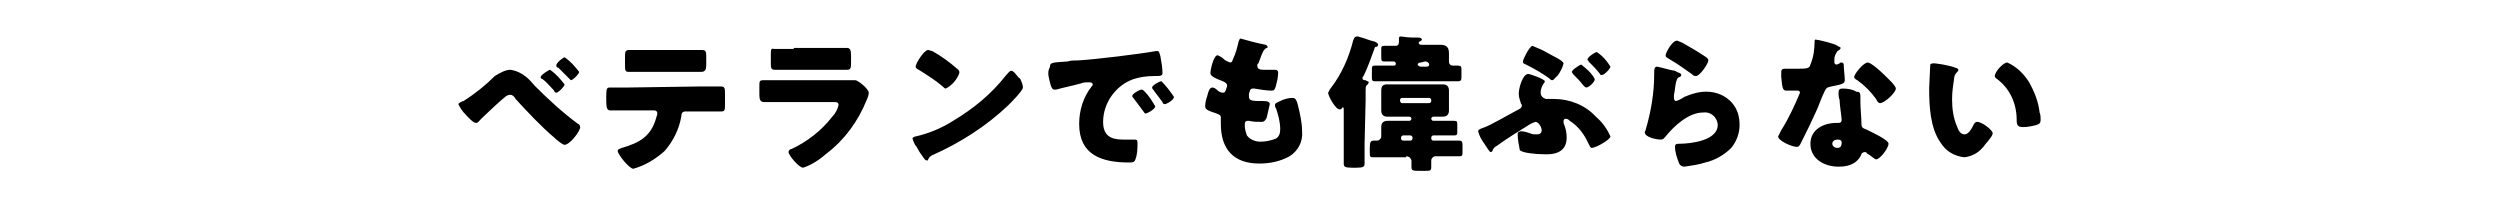 <?xml version="1.0" encoding="utf-8"?>
<!-- Generator: Adobe Illustrator 27.9.0, SVG Export Plug-In . SVG Version: 6.00 Build 0)  -->
<svg version="1.1" id="レイヤー_1" xmlns="http://www.w3.org/2000/svg" xmlns:xlink="http://www.w3.org/1999/xlink" x="0px"
	 y="0px" viewBox="0 0 240 20" style="enable-background:new 0 0 240 20;" xml:space="preserve">
<path id="パス_97164" d="M49,6.7c-0.5,0-1,0.3-1.5,0.6c-0.9,0.9-1.9,1.7-3,2.4C44.4,9.7,44,9.9,44,10c0.2,0.4,0.4,0.7,0.7,1
	c0.2,0.2,0.7,0.8,1,0.8c0.2,0,0.3-0.2,0.5-0.4c0.4-0.4,1.9-1.8,2.3-2.1c0.1-0.1,0.3-0.2,0.5-0.2c0.2,0,0.4,0.2,0.5,0.4
	c1,1.1,2.5,2.7,3.7,3.7c0.2,0.2,0.8,0.7,1,0.7c0.5,0,1.5-1.3,1.5-1.7c0-0.1-0.1-0.3-0.2-0.3c-1.5-1.1-2.9-2.4-4.2-3.7
	C50.6,7.3,49.8,6.8,49,6.7z M52.8,6.7c-0.1,0-0.9,0.5-0.9,0.7c0,0.1,0.1,0.2,0.2,0.2c0.4,0.3,0.7,0.7,1.1,1.1c0,0.1,0.1,0.2,0.2,0.2
	c0.2,0,0.8-0.6,0.8-0.8C53.8,7.6,53.4,7.1,52.8,6.7z M53.4,6.3c0,0.1,0.1,0.2,0.2,0.2c0.3,0.3,0.6,0.6,0.9,0.9
	c0.1,0.1,0.3,0.3,0.3,0.3c0.2,0,0.8-0.6,0.8-0.8c-0.4-0.5-0.8-1-1.4-1.4C54.1,5.5,53.4,6,53.4,6.3L53.4,6.3z M62.1,4.8
	c-0.6,0-1.1,0-1.7,0c-0.4,0-0.4,0.2-0.4,0.8v0.5c0,0.7,0,0.8,0.4,0.8c0.6,0,1.3,0,1.9,0h3.1c0.6,0,1.2,0,1.9,0
	c0.4,0,0.5-0.2,0.5-0.7V5.6c0-0.6,0-0.8-0.4-0.8c-0.6,0-1.3,0-1.9,0H62.1z M60.4,8.4c-0.6,0-1.4,0-1.8,0c-0.3,0-0.4,0-0.4,0.8v0.5
	c0,0.7,0.1,0.9,0.4,0.9c0.3,0,1.3,0,1.8,0h2.4c0.2,0,0.3,0.1,0.3,0.3c0,0,0,0,0,0c0,0.2-0.1,0.3-0.1,0.4c-0.5,1.8-1.6,2.4-3.3,2.9
	c-0.2,0.1-0.4,0.1-0.4,0.3c0,0.3,1.1,1.7,1.5,1.7c1.1-0.3,2.1-0.9,3-1.7c0.8-0.9,1.4-2.1,1.6-3.3c0-0.3,0.1-0.5,0.4-0.5h1.5
	c0.6,0,1.3,0,1.9,0c0.4,0,0.4-0.1,0.4-0.8V9.1c0-0.6,0-0.8-0.4-0.8c-0.6,0-1.3,0-2,0L60.4,8.4z M76.2,4.7c-0.7,0-1.5,0-1.9,0
	C74,4.6,74,4.8,74,5.3V6c0,0.5,0,0.7,0.4,0.7c0.6,0,1.2,0,1.8,0h3.3c0.6,0,1.2,0,1.8,0c0.4,0,0.4-0.2,0.4-0.8V5.3
	c0-0.5-0.1-0.7-0.4-0.7c-0.2,0-0.4,0-0.5,0c-0.4,0-0.9,0-1.3,0H76.2z M75.2,7.7c-0.6,0-1.3,0-1.9,0c-0.4,0-0.4,0.1-0.4,0.6v0.8
	c0,0.5,0.1,0.7,0.5,0.7c0.6,0,1.2,0,1.9,0h4.8c0.2,0,0.4,0,0.4,0.3c-0.1,0.4-0.3,0.8-0.6,1.1c-1,1.3-2.4,2.4-3.9,3.1
	c-0.1,0-0.3,0.1-0.3,0.3c0,0.3,1,1.5,1.4,1.5c0.9-0.3,1.6-0.8,2.3-1.4c1.7-1.3,3-3.1,3.8-5.1c0.1-0.2,0.2-0.5,0.2-0.7
	c0-0.2-0.3-0.5-0.4-0.6c-0.2-0.2-0.7-0.6-0.9-0.6c-0.1,0-0.2,0-0.3,0c-0.3,0-0.6,0-0.9,0L75.2,7.7z M89.1,4.8
	c-0.4,0-1.2,1.3-1.2,1.6c0,0.1,0.1,0.2,0.3,0.3c0.8,0.5,1.6,1,2.3,1.6c0.1,0.1,0.2,0.2,0.3,0.2c0.6-0.3,1.1-0.9,1.3-1.5
	c0-0.1,0-0.2-0.1-0.3c-0.8-0.7-1.6-1.3-2.5-1.8C89.4,4.9,89.2,4.8,89.1,4.8z M97.1,6.8c-0.2,0-0.3,0.2-0.4,0.3c0,0-0.1,0.1-0.1,0.1
	c-1.4,1.8-3.1,3.2-5.1,4.4c-1.1,0.7-2.3,1.2-3.6,1.5c-0.1,0-0.3,0.1-0.3,0.2c0.1,0.3,0.2,0.6,0.4,0.8c0.2,0.4,0.4,0.7,0.7,1.1
	c0.1,0.1,0.1,0.2,0.3,0.2c0.1,0,0.1,0,0.1-0.1c0.1-0.2,0.2-0.3,0.4-0.4c2.7-1.2,5.2-2.8,7.3-4.8c0.3-0.3,1.4-1.4,1.4-1.7
	c0-0.2-0.1-0.5-0.2-0.7c0-0.1-0.1-0.1-0.1-0.2C97.8,7.6,97.4,6.8,97.1,6.8z M109.6,8.6c-0.2,0-0.9,0.4-0.9,0.6c0,0.1,0,0.1,0.1,0.2
	c0.3,0.4,0.6,0.8,0.9,1.2c0.2,0.3,0.2,0.3,0.3,0.3c0.1,0,0.9-0.4,0.9-0.7c-0.3-0.5-0.6-1-1-1.4C109.8,8.7,109.7,8.6,109.6,8.6z
	 M111.5,7.8c-0.2,0-0.9,0.4-0.9,0.6c0,0.1,0.1,0.2,0.1,0.2c0.3,0.4,0.6,0.8,0.9,1.2c0,0.1,0.1,0.2,0.2,0.2c0.2,0,0.9-0.4,0.9-0.7
	C112.3,8.7,111.9,8.2,111.5,7.8z M100.7,7.5c0.1,0.4,0.2,1.1,0.5,1.1c0.1,0,0.1,0,0.2,0c0.7-0.2,1.7-0.4,2.4-0.6
	c0.2-0.1,0.5-0.1,0.8-0.1c0.2,0,0.3,0.1,0.3,0.2c0,0.1,0,0.1-0.1,0.2c-0.8,1-1.2,2.3-1.2,3.6c0,3,2.2,3.7,4.8,3.7
	c0.3,0,0.5,0,0.6-0.3c0.2-0.5,0.2-1.1,0.2-1.6c0-0.3-0.1-0.3-0.4-0.3c-0.2,0-0.7,0-1,0c-1.2,0-1.9-0.4-1.9-1.7
	c0-1.8,1.2-3.5,2.9-4.1c0.6-0.2,1.3-0.3,2-0.3c0.6,0,0.8,0,0.8-0.3c0-0.5-0.1-1-0.2-1.6c-0.1-0.3-0.1-0.5-0.3-0.5c0,0-0.1,0-0.1,0
	c-1.7,0.3-5.8,0.8-7.5,0.9c-0.4,0-0.7,0-1,0.1c-1.5,0.1-1.7,0.1-1.7,0.5C100.6,6.8,100.6,7.1,100.7,7.5z M119.1,3.7
	c-0.1,0-0.1,0.1-0.2,0.3c-0.1,0.5-0.3,1.2-0.5,1.6c-0.1,0.2-0.1,0.4-0.3,0.4c-0.3-0.1-0.5-0.2-0.7-0.4c-0.1-0.1-0.3-0.2-0.5-0.3
	c-0.4,0-0.7,1.4-0.7,1.7c0,0.2,0.1,0.4,1.2,0.8c0.2,0.1,0.4,0.2,0.4,0.4c0,0.2-0.1,0.3-0.1,0.4c-0.1,0.3-0.2,0.3-0.3,0.3
	c-0.2,0-0.4-0.1-0.6-0.3c-0.1-0.1-0.3-0.2-0.4-0.2c-0.3,0-0.4,0.4-0.5,0.8c-0.1,0.3-0.2,0.6-0.2,1c0,0.3,0.2,0.4,1.1,0.7
	c0.2,0.1,0.4,0.1,0.4,0.4c0,0,0,0.4,0,0.6c0,2.4,1.2,3.8,3.7,3.8c1,0,2-0.2,2.9-0.7c0.8-0.5,1.3-1.4,1.2-2.4c0-0.8-0.2-1.7-0.4-2.5
	c-0.1-0.4-0.2-0.7-0.5-0.7c-0.4,0-0.8,0.1-1.2,0.3c-0.4,0.2-0.5,0.2-0.5,0.4c0,0.1,0,0.2,0.1,0.3c0.2,0.6,0.4,1.3,0.4,2
	c0,0.4-0.1,0.7-0.4,0.9c-0.5,0.2-1,0.3-1.5,0.3c-0.5,0-1-0.2-1.3-0.6c-0.1-0.3-0.2-0.6-0.2-0.9v-0.1c0-0.2,0-0.4,0.3-0.4
	c0,0,0.1,0,0.1,0c0.4,0.1,0.8,0.1,1.2,0.1c0.3,0,0.4-0.2,0.5-0.4c0.1-0.4,0.2-0.9,0.3-1.3c0-0.2-0.2-0.3-0.6-0.3c-1,0-1.4,0-1.4-0.4
	c0-0.1,0-0.2,0-0.2l0-0.1c0.1-0.3,0.1-0.5,0.4-0.5c0,0,0.1,0,0.1,0c0.6,0.1,1.2,0.2,1.7,0.2c0.2,0,0.3-0.1,0.4-0.5
	c0.1-0.4,0.2-0.8,0.2-1.2c0-0.3-0.2-0.3-0.4-0.3c-0.3,0-0.7,0-1,0c-0.4,0-0.6-0.1-0.6-0.4c0-0.1,0-0.2,0.1-0.2l0.3-0.8
	c0.2-0.5,0.3-0.6,0.5-0.7c0.1,0,0.1-0.1,0.1-0.1s-0.1-0.2-0.2-0.2C120.5,4.1,119.8,3.9,119.1,3.7z M138.5,7.8c0.5,0,1,0,1.5,0
	c0.3,0,0.3-0.2,0.3-0.5V6.8c0-0.4,0-0.5-0.4-0.5c-0.2,0-0.3,0-0.4,0c-0.2,0-0.4-0.1-0.4-0.4V5.8c0-0.2,0-0.6,0-0.7
	c0-0.5-0.2-0.8-0.8-0.8c-0.4,0-0.7,0-1.1,0h-0.7c-0.1,0-0.3,0-0.3-0.2c0-0.1,0-0.1,0.1-0.1c0.1-0.1,0.2-0.1,0.2-0.2
	c0-0.1-0.1-0.2-0.4-0.2c-0.2,0-0.4,0-0.6,0c-0.4,0-0.9-0.1-1-0.1c-0.2,0-0.2,0.1-0.2,0.2v0.2c0,0.2,0,0.5-0.3,0.5h-0.2
	c-0.3,0-0.6,0-0.9,0c-0.3,0-0.3,0.1-0.3,0.4v0.6c0,0.4,0,0.5,0.3,0.5c0.3,0,0.6,0,0.9,0c0.1,0,0.2,0.1,0.2,0.2
	c0,0.2-0.1,0.2-0.3,0.2h-0.3c-0.5,0-1,0-1.4,0c-0.3,0-0.3,0.1-0.3,0.5v0.5c0,0.4,0,0.5,0.3,0.5c0.5,0,1,0,1.4,0L138.5,7.8z
	 M136.8,5.9c0.3,0,0.4,0.2,0.4,0.3c0,0.2-0.2,0.2-0.3,0.2h-0.5c-0.1,0-0.3-0.1-0.3-0.2c0-0.1,0.1-0.2,0.3-0.2L136.8,5.9z M135,15
	c0.2,0,0.4,0.1,0.5,0.4c0,0,0,0,0,0c0,0.3,0,0.4,0,0.6c0,0.4,0.1,0.4,0.9,0.4h0.4c0.5,0,0.6,0,0.6-0.4c0-0.2,0-0.4,0-0.6
	c0-0.2,0.2-0.4,0.4-0.4c0,0,0,0,0,0h0.9c0.5,0,1,0,1.4,0c0.3,0,0.3-0.1,0.3-0.5V14c0-0.3,0-0.5-0.3-0.5c-0.5,0-1,0-1.4,0h-1.1
	c-0.1,0-0.2-0.1-0.2-0.2c0,0,0,0,0,0v-0.1c0-0.1,0.1-0.2,0.2-0.2c0,0,0,0,0,0h0.7c0.4,0,0.9,0,1.3,0c0.3,0,0.3-0.1,0.3-0.4V12
	c0-0.3,0-0.4-0.3-0.4c-0.4,0-0.9,0-1.3,0h-0.7c-0.1,0-0.2-0.1-0.2-0.2c0-0.1,0.1-0.2,0.2-0.2c0,0,0,0,0,0c0.3,0,0.6,0,0.9,0
	c0.4,0,0.6-0.2,0.6-0.6c0-0.3,0-0.6,0-0.9V9.6c0-0.3,0-0.6,0-0.9c0-0.4-0.2-0.6-0.6-0.6c-0.4,0-0.7,0-1.1,0h-3.1c-0.4,0-0.7,0-1.1,0
	c-0.4,0-0.6,0.1-0.6,0.6c0,0.3,0,0.6,0,0.9v0.1c0,0.3,0,0.6,0,0.9c0,0.4,0.2,0.6,0.6,0.6c0.4,0,0.7,0,1.1,0h1c0.1,0,0.2,0.1,0.2,0.2
	c0,0.1-0.1,0.2-0.2,0.2c0,0,0,0,0,0h-1c-0.4,0-0.7,0-1.1,0c-0.4,0-0.6,0.2-0.6,0.6c0,0.3,0,0.6,0,0.9c0,0.2-0.2,0.4-0.4,0.4
	c-0.1,0-0.2,0-0.3,0c-0.3,0-0.4,0.1-0.4,0.7v0.4c0,0.4,0,0.5,0.3,0.5c0.5,0,1,0,1.5,0H135z M134.7,13.5c-0.1,0-0.2-0.1-0.2-0.2
	c0,0,0,0,0,0v-0.1c0-0.1,0.1-0.2,0.2-0.2h0.7c0.1,0,0.2,0.1,0.2,0.2v0.1c0,0.1-0.1,0.2-0.2,0.2c0,0,0,0,0,0H134.7z M134.4,9.6
	c0-0.1,0.1-0.2,0.2-0.2c0,0,0,0,0,0h2.6c0.1,0,0.2,0.1,0.2,0.2c0,0,0,0,0,0v0.1c0,0.1-0.1,0.2-0.2,0.2c0,0,0,0,0,0h-2.6
	C134.5,9.9,134.4,9.8,134.4,9.6C134.4,9.7,134.4,9.7,134.4,9.6L134.4,9.6z M131.1,9.6c0-0.3,0-0.6,0-0.9c0-0.3,0-0.4,0.1-0.5
	c0.1-0.1,0.2-0.2,0.2-0.3c0-0.1-0.2-0.1-0.3-0.2c-0.1,0-0.3,0-0.3-0.2c0-0.1,0-0.1,0.1-0.2c0.4-0.8,0.7-1.7,1-2.5
	c0.1-0.3,0.1-0.3,0.2-0.3c0.1,0,0.2-0.1,0.2-0.2c0-0.1-0.1-0.2-0.3-0.3c-0.5-0.1-0.9-0.3-1.3-0.4c-0.1,0-0.2-0.1-0.4-0.1
	c-0.3,0-0.3,0.2-0.4,0.4c-0.4,1.6-1.1,3.2-2.1,4.5c-0.1,0.1-0.2,0.3-0.3,0.5c0,0.3,0.7,1.6,1.1,1.6c0.1,0,0.2,0,0.2-0.1
	c0,0,0.1-0.1,0.1-0.1c0.1,0,0.1,0.1,0.1,0.3v3.2c0,0.6,0,1.2,0,1.9c0,0.3,0.1,0.4,0.8,0.4h0.4c0.7,0,0.8-0.1,0.8-0.4
	c0-0.6,0-1.3,0-1.9L131.1,9.6z M151.8,6.2c-0.1,0-0.9,0.5-0.9,0.7c0,0.1,0.1,0.1,0.1,0.2c0.4,0.4,0.7,0.7,1,1.1
	c0.1,0.1,0.2,0.2,0.3,0.2c0.2,0,0.8-0.5,0.8-0.8C152.8,7,152.3,6.6,151.8,6.2z M153.3,5c-0.2,0-0.9,0.5-0.9,0.7
	c0,0.1,0.1,0.1,0.1,0.2c0.4,0.4,0.8,0.8,1.1,1.2c0,0.1,0.1,0.1,0.2,0.1c0.2,0,0.8-0.6,0.8-0.8C154.3,5.9,153.9,5.4,153.3,5z
	 M146.2,5.9c0,0.2,0.1,0.2,0.3,0.3c0.8,0.4,1.5,0.8,2.2,1.3c0.1,0.1,0.2,0.2,0.3,0.2c0.2,0,0.3-0.3,0.5-0.4c0.3-0.4,0.5-0.8,0.6-1.2
	c0-0.3-1.2-0.8-1.5-1c-0.5-0.3-1-0.5-1.5-0.7C146.8,4.5,146.2,5.7,146.2,5.9L146.2,5.9z M150.4,13.2c0-0.5-0.1-0.9-0.3-1.4
	c0,0,0-0.1,0-0.2c0-0.1,0.1-0.2,0.2-0.2c0,0,0,0,0,0c0.2,0,0.3,0.1,0.4,0.2c0.8,0.5,1.4,1.3,1.8,2.2c0.1,0.2,0.2,0.4,0.3,0.4
	c0.4,0,1.8-0.8,1.8-1.1c-0.3-0.7-0.8-1.4-1.4-1.9c-1-1.1-2.5-1.7-4-1.7c-0.2,0-0.4,0-0.6,0c-0.1,0-0.1,0-0.2,0
	c-0.3-0.1-0.5-0.3-0.5-0.6c0-0.3,0.1-0.6,0.3-0.9c0.1-0.1,0.1-0.1,0.1-0.2c0-0.2-1.4-0.7-1.6-0.7c-0.5,0-0.9,1.3-0.9,1.9
	c0,0.3,0.1,0.6,0.2,0.9c0,0.1,0.1,0.1,0.1,0.2c0,0.2-0.1,0.3-0.3,0.4c-0.8,0.4-2.8,1.6-3.5,1.8c-0.3,0.1-0.4,0.2-0.4,0.3
	c0.1,0.4,0.3,0.8,0.6,1.2c0.2,0.3,0.5,0.8,0.6,0.8c0.1,0,0.2-0.1,0.2-0.2c0.1-0.2,0.2-0.3,0.4-0.4c0.8-0.6,2.1-1.4,2.9-1.9
	c0.3-0.2,0.5-0.3,0.8-0.4c0.3,0,0.6,0.5,0.6,0.8c0,0.3-0.2,0.4-0.5,0.4c-0.2,0-0.4,0-0.6-0.1c-0.3-0.1-0.6-0.2-0.9-0.2
	c-0.1,0-0.3,0.1-0.3,0.2c0,0,0,0,0,0.1c0,0.5,0.1,1,0.2,1.5c0.2,0.3,1.7,0.4,2.1,0.4C149.3,14.9,150.4,14.6,150.4,13.2L150.4,13.2z
	 M159.9,5.3c0,0.2,0.1,0.2,0.4,0.4c0.7,0.4,1.4,0.9,2.1,1.4c0.1,0.1,0.2,0.2,0.4,0.2c0.4,0,1.2-1.2,1.2-1.5c0-0.2-0.2-0.3-0.5-0.5
	c-0.6-0.4-1.3-0.8-2-1.2c-0.2-0.1-0.3-0.1-0.5-0.2C160.5,3.9,159.9,5.1,159.9,5.3L159.9,5.3z M159.1,6.4c-0.3,0-0.3,0.2-0.3,0.8
	c0,1.7-0.3,3.5-0.8,5.2c0,0.1-0.1,0.2-0.1,0.3c0,0.5,1.2,0.7,1.5,0.7s0.3-0.1,0.5-0.3c0.8-1,2.2-2.3,3.6-2.3
	c0.7-0.1,1.3,0.4,1.4,1.1c0,0,0,0,0,0.1c0,1.5-2.6,1.8-3.7,1.8c-0.2,0-0.4,0-0.4,0.3c0,0.5,0.2,1.1,0.4,1.6c0.1,0.2,0.3,0.3,0.5,0.3
	c0.7-0.1,1.4-0.2,2-0.4c0.9-0.2,1.8-0.7,2.5-1.4c0.5-0.6,0.8-1.4,0.8-2.2c0-0.8-0.2-1.5-0.7-2.1c-0.6-0.7-1.5-1.1-2.5-1.1
	c-0.7,0-1.4,0.2-2.1,0.5c-0.3,0.2-0.5,0.3-0.8,0.4c-0.1,0-0.2-0.1-0.2-0.3c0-0.1,0-0.2,0-0.3c0.1-0.4,0.1-0.8,0.2-1.2
	c0.1-0.3,0.1-0.4,0.3-0.5c0.1,0,0.2-0.1,0.2-0.2c0-0.2-0.3-0.2-0.6-0.4C160.2,6.7,159.6,6.5,159.1,6.4L159.1,6.4z M174.3,3.8
	c-0.1,0-0.1,0.1-0.1,0.2c0,0.7-0.1,1.5-0.4,2.2c-0.1,0.4-0.3,0.4-1.6,0.4c-0.3,0-0.6,0-0.9,0c-0.2,0-0.3,0.1-0.3,0.3
	c0,0.1,0,0.4,0,0.5c0.1,1.2,0.2,1.3,0.5,1.3c0.2,0,0.5,0,0.6,0c0.1,0,0.4,0,0.5,0c0.1,0,0.2,0.1,0.2,0.2c0,0,0,0,0,0
	c-0.5,1.2-1.1,2.5-1.8,3.6c-0.1,0.2-0.2,0.4-0.3,0.6c0,0.4,1.3,1,1.8,1c0.2,0,0.2-0.1,0.3-0.2c0.1-0.2,0.2-0.4,0.3-0.6
	c0.4-0.8,0.8-1.6,1.2-2.5c0.3-0.6,0.5-1.3,0.8-1.9c0.2-0.4,0.2-0.5,0.7-0.6c1.1-0.2,1.3-0.3,1.3-0.6c0-0.5-0.1-1-0.1-1.5
	c0-0.1-0.1-0.2-0.2-0.2c-0.1,0-0.2,0-0.2,0.1c-0.1,0-0.2,0.1-0.3,0.1c-0.1,0-0.2-0.1-0.2-0.2c0-0.1,0-0.1,0-0.2c0,0,0-0.1,0-0.1
	c0-0.3,0.1-0.5,0.3-0.8c0.2-0.1,0.3-0.2,0.3-0.3s-0.2-0.1-0.3-0.2C176.2,4.2,174.5,3.8,174.3,3.8L174.3,3.8z M179.3,6
	c-0.4,0-1.3,1.1-1.3,1.4c0,0.1,0.1,0.2,0.3,0.3c0.7,0.5,1.3,1.1,1.8,1.8c0.1,0.2,0.2,0.4,0.4,0.4c0.4,0,1.5-1,1.5-1.4
	c0-0.3-0.9-1.1-1.2-1.4C180.5,6.8,179.6,6,179.3,6z M176.9,8.5c-0.3,0-0.4,0.1-0.4,0.4c0,0.2,0,0.4,0.1,0.7c0,0.4,0.2,1.7,0.2,1.9
	c0,0.2-0.1,0.3-0.3,0.3c0,0,0,0-0.1,0h-0.1c-1.2,0-2.5,0.6-2.5,2c0,1.5,1.4,2.2,2.7,2.2c0.6,0,1.2-0.1,1.7-0.5
	c0.2-0.2,0.4-0.4,0.5-0.7c0-0.1,0.2-0.2,0.3-0.2c0.1,0,0.2,0,0.2,0.1c0.1,0.1,0.2,0.1,0.3,0.2c0.3,0.2,0.5,0.4,0.6,0.4
	c0.4,0,1.2-1.1,1.2-1.5c0-0.4-1.8-1.2-2.2-1.4c-0.3-0.1-0.4-0.2-0.4-0.5c0-0.7-0.1-1.4-0.1-2.1c0-0.3,0-0.5,0-0.6
	c0-0.3-0.1-0.4-0.4-0.4C177.9,8.6,177.4,8.5,176.9,8.5L176.9,8.5z M176.4,13.4c0.4,0,0.4,0.2,0.4,0.3c0,0.3-0.1,0.5-0.4,0.5
	c-0.3,0-0.5-0.2-0.5-0.4C175.9,13.5,176.2,13.4,176.4,13.4z M185.5,6.1c-0.2,0-0.2,0.1-0.2,0.2c0,0.2-0.1,1.9-0.1,2.2
	c0,1.7,0.1,3.8,1.1,5.2c0.5,0.8,1.3,1.3,2.3,1.4c0.7-0.1,1.3-0.4,1.8-1c0.2-0.3,0.9-1,0.9-1.3s-1-1.1-1.5-1.1
	c-0.2,0-0.3,0.2-0.4,0.4c-0.1,0.2-0.4,0.8-0.8,0.8s-0.6-0.4-0.7-0.7c-0.4-0.9-0.5-1.8-0.5-2.7c0-0.7,0.1-1.3,0.2-2
	c0-0.2,0.1-0.4,0.3-0.6c0.1-0.1,0.1-0.1,0.1-0.2c0-0.1-0.2-0.2-0.3-0.2C187.3,6.3,185.6,6,185.5,6.1L185.5,6.1z M191.5,7.3
	c0,0.1,0.1,0.2,0.1,0.2c1.3,0.9,2,2.4,2,4c0,0.5,0.1,0.7,0.6,0.7c0.5,0,0.9-0.1,1.3-0.2c0.3-0.1,0.4-0.2,0.4-0.5
	c0-0.2,0-0.5-0.1-0.7c-0.1-1-0.5-2-1-2.9c-0.5-0.8-1.2-1.5-2.1-1.9C192.3,6,191.5,6.9,191.5,7.3L191.5,7.3z"/>
</svg>
